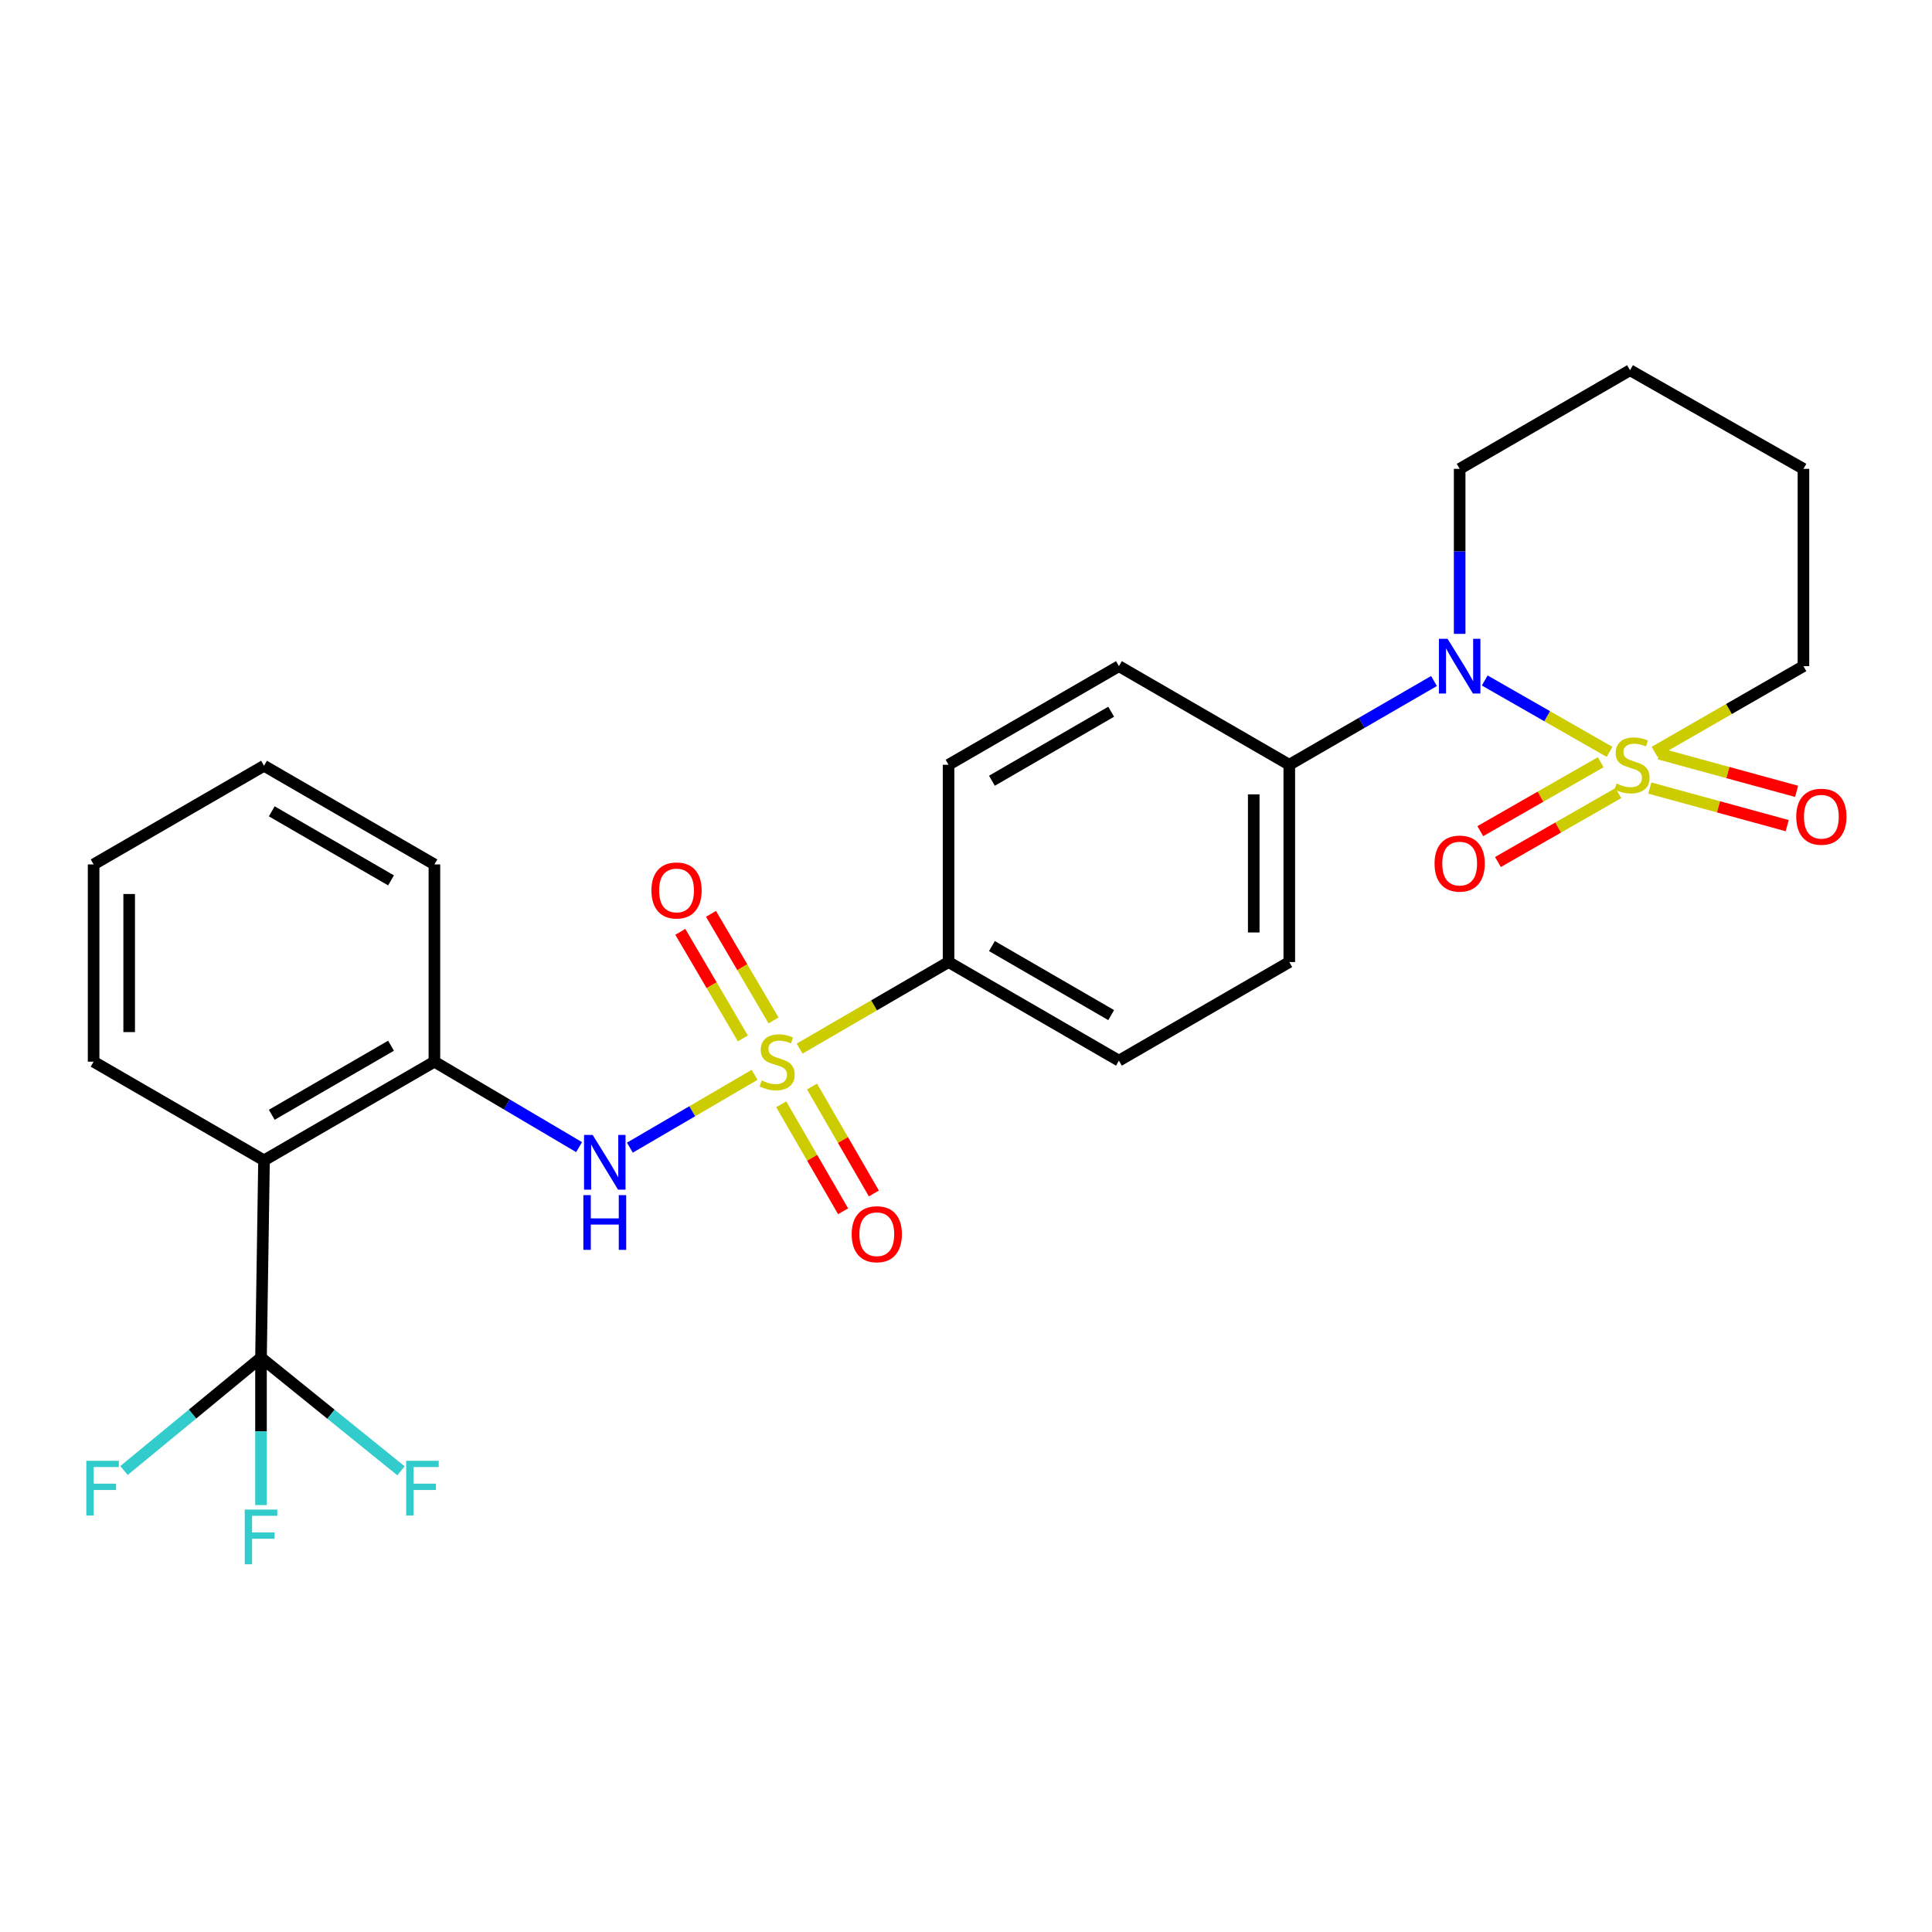 <?xml version='1.0' encoding='iso-8859-1'?>
<svg version='1.1' baseProfile='full'
              xmlns='http://www.w3.org/2000/svg'
                      xmlns:rdkit='http://www.rdkit.org/xml'
                      xmlns:xlink='http://www.w3.org/1999/xlink'
                  xml:space='preserve'
width='1000px' height='1000px' viewBox='0 0 1000 1000'>
<!-- END OF HEADER -->
<rect style='opacity:1.0;fill:#FFFFFF;stroke:none' width='1000' height='1000' x='0' y='0'> </rect>
<path class='bond-1' d='M 833.1,389.176 L 800.797,370.698' style='fill:none;fill-rule:evenodd;stroke:#CCCC00;stroke-width:6px;stroke-linecap:butt;stroke-linejoin:miter;stroke-opacity:1' />
<path class='bond-1' d='M 800.797,370.698 L 768.495,352.221' style='fill:none;fill-rule:evenodd;stroke:#0000FF;stroke-width:6px;stroke-linecap:butt;stroke-linejoin:miter;stroke-opacity:1' />
<path class='bond-7' d='M 853.941,407.895 L 889.503,417.625' style='fill:none;fill-rule:evenodd;stroke:#CCCC00;stroke-width:6px;stroke-linecap:butt;stroke-linejoin:miter;stroke-opacity:1' />
<path class='bond-7' d='M 889.503,417.625 L 925.064,427.355' style='fill:none;fill-rule:evenodd;stroke:#FF0000;stroke-width:6px;stroke-linecap:butt;stroke-linejoin:miter;stroke-opacity:1' />
<path class='bond-7' d='M 858.798,390.143 L 894.36,399.873' style='fill:none;fill-rule:evenodd;stroke:#CCCC00;stroke-width:6px;stroke-linecap:butt;stroke-linejoin:miter;stroke-opacity:1' />
<path class='bond-7' d='M 894.36,399.873 L 929.921,409.603' style='fill:none;fill-rule:evenodd;stroke:#FF0000;stroke-width:6px;stroke-linecap:butt;stroke-linejoin:miter;stroke-opacity:1' />
<path class='bond-8' d='M 828.528,394.522 L 797.356,412.363' style='fill:none;fill-rule:evenodd;stroke:#CCCC00;stroke-width:6px;stroke-linecap:butt;stroke-linejoin:miter;stroke-opacity:1' />
<path class='bond-8' d='M 797.356,412.363 L 766.184,430.205' style='fill:none;fill-rule:evenodd;stroke:#FF0000;stroke-width:6px;stroke-linecap:butt;stroke-linejoin:miter;stroke-opacity:1' />
<path class='bond-8' d='M 837.671,410.495 L 806.498,428.336' style='fill:none;fill-rule:evenodd;stroke:#CCCC00;stroke-width:6px;stroke-linecap:butt;stroke-linejoin:miter;stroke-opacity:1' />
<path class='bond-8' d='M 806.498,428.336 L 775.326,446.178' style='fill:none;fill-rule:evenodd;stroke:#FF0000;stroke-width:6px;stroke-linecap:butt;stroke-linejoin:miter;stroke-opacity:1' />
<path class='bond-12' d='M 856.388,389.143 L 894.923,366.971' style='fill:none;fill-rule:evenodd;stroke:#CCCC00;stroke-width:6px;stroke-linecap:butt;stroke-linejoin:miter;stroke-opacity:1' />
<path class='bond-12' d='M 894.923,366.971 L 933.458,344.799' style='fill:none;fill-rule:evenodd;stroke:#000000;stroke-width:6px;stroke-linecap:butt;stroke-linejoin:miter;stroke-opacity:1' />
<path class='bond-0' d='M 413.889,542.757 L 452.43,520.36' style='fill:none;fill-rule:evenodd;stroke:#CCCC00;stroke-width:6px;stroke-linecap:butt;stroke-linejoin:miter;stroke-opacity:1' />
<path class='bond-0' d='M 452.43,520.36 L 490.971,497.962' style='fill:none;fill-rule:evenodd;stroke:#000000;stroke-width:6px;stroke-linecap:butt;stroke-linejoin:miter;stroke-opacity:1' />
<path class='bond-3' d='M 390.58,556.334 L 358.3,575.18' style='fill:none;fill-rule:evenodd;stroke:#CCCC00;stroke-width:6px;stroke-linecap:butt;stroke-linejoin:miter;stroke-opacity:1' />
<path class='bond-3' d='M 358.3,575.18 L 326.019,594.027' style='fill:none;fill-rule:evenodd;stroke:#0000FF;stroke-width:6px;stroke-linecap:butt;stroke-linejoin:miter;stroke-opacity:1' />
<path class='bond-9' d='M 404.369,571.587 L 420.376,599.272' style='fill:none;fill-rule:evenodd;stroke:#CCCC00;stroke-width:6px;stroke-linecap:butt;stroke-linejoin:miter;stroke-opacity:1' />
<path class='bond-9' d='M 420.376,599.272 L 436.382,626.957' style='fill:none;fill-rule:evenodd;stroke:#FF0000;stroke-width:6px;stroke-linecap:butt;stroke-linejoin:miter;stroke-opacity:1' />
<path class='bond-9' d='M 420.302,562.375 L 436.308,590.06' style='fill:none;fill-rule:evenodd;stroke:#CCCC00;stroke-width:6px;stroke-linecap:butt;stroke-linejoin:miter;stroke-opacity:1' />
<path class='bond-9' d='M 436.308,590.06 L 452.315,617.746' style='fill:none;fill-rule:evenodd;stroke:#FF0000;stroke-width:6px;stroke-linecap:butt;stroke-linejoin:miter;stroke-opacity:1' />
<path class='bond-10' d='M 400.383,528.175 L 384.193,500.591' style='fill:none;fill-rule:evenodd;stroke:#CCCC00;stroke-width:6px;stroke-linecap:butt;stroke-linejoin:miter;stroke-opacity:1' />
<path class='bond-10' d='M 384.193,500.591 L 368.004,473.007' style='fill:none;fill-rule:evenodd;stroke:#FF0000;stroke-width:6px;stroke-linecap:butt;stroke-linejoin:miter;stroke-opacity:1' />
<path class='bond-10' d='M 384.511,537.491 L 368.321,509.907' style='fill:none;fill-rule:evenodd;stroke:#CCCC00;stroke-width:6px;stroke-linecap:butt;stroke-linejoin:miter;stroke-opacity:1' />
<path class='bond-10' d='M 368.321,509.907 L 352.132,482.322' style='fill:none;fill-rule:evenodd;stroke:#FF0000;stroke-width:6px;stroke-linecap:butt;stroke-linejoin:miter;stroke-opacity:1' />
<path class='bond-11' d='M 742.233,352.49 L 704.784,374.165' style='fill:none;fill-rule:evenodd;stroke:#0000FF;stroke-width:6px;stroke-linecap:butt;stroke-linejoin:miter;stroke-opacity:1' />
<path class='bond-11' d='M 704.784,374.165 L 667.334,395.84' style='fill:none;fill-rule:evenodd;stroke:#000000;stroke-width:6px;stroke-linecap:butt;stroke-linejoin:miter;stroke-opacity:1' />
<path class='bond-20' d='M 755.52,328.086 L 755.52,285.381' style='fill:none;fill-rule:evenodd;stroke:#0000FF;stroke-width:6px;stroke-linecap:butt;stroke-linejoin:miter;stroke-opacity:1' />
<path class='bond-20' d='M 755.52,285.381 L 755.52,242.677' style='fill:none;fill-rule:evenodd;stroke:#000000;stroke-width:6px;stroke-linecap:butt;stroke-linejoin:miter;stroke-opacity:1' />
<path class='bond-2' d='M 135.097,702.719 L 136.661,600.596' style='fill:none;fill-rule:evenodd;stroke:#000000;stroke-width:6px;stroke-linecap:butt;stroke-linejoin:miter;stroke-opacity:1' />
<path class='bond-15' d='M 135.097,702.719 L 135.097,740.872' style='fill:none;fill-rule:evenodd;stroke:#000000;stroke-width:6px;stroke-linecap:butt;stroke-linejoin:miter;stroke-opacity:1' />
<path class='bond-15' d='M 135.097,740.872 L 135.097,779.026' style='fill:none;fill-rule:evenodd;stroke:#33CCCC;stroke-width:6px;stroke-linecap:butt;stroke-linejoin:miter;stroke-opacity:1' />
<path class='bond-16' d='M 135.097,702.719 L 99.639,731.928' style='fill:none;fill-rule:evenodd;stroke:#000000;stroke-width:6px;stroke-linecap:butt;stroke-linejoin:miter;stroke-opacity:1' />
<path class='bond-16' d='M 99.639,731.928 L 64.182,761.138' style='fill:none;fill-rule:evenodd;stroke:#33CCCC;stroke-width:6px;stroke-linecap:butt;stroke-linejoin:miter;stroke-opacity:1' />
<path class='bond-17' d='M 135.097,702.719 L 171.326,732.002' style='fill:none;fill-rule:evenodd;stroke:#000000;stroke-width:6px;stroke-linecap:butt;stroke-linejoin:miter;stroke-opacity:1' />
<path class='bond-17' d='M 171.326,732.002 L 207.556,761.285' style='fill:none;fill-rule:evenodd;stroke:#33CCCC;stroke-width:6px;stroke-linecap:butt;stroke-linejoin:miter;stroke-opacity:1' />
<path class='bond-5' d='M 299.734,593.753 L 262.291,571.639' style='fill:none;fill-rule:evenodd;stroke:#0000FF;stroke-width:6px;stroke-linecap:butt;stroke-linejoin:miter;stroke-opacity:1' />
<path class='bond-5' d='M 262.291,571.639 L 224.848,549.525' style='fill:none;fill-rule:evenodd;stroke:#000000;stroke-width:6px;stroke-linecap:butt;stroke-linejoin:miter;stroke-opacity:1' />
<path class='bond-4' d='M 136.661,600.596 L 224.848,549.525' style='fill:none;fill-rule:evenodd;stroke:#000000;stroke-width:6px;stroke-linecap:butt;stroke-linejoin:miter;stroke-opacity:1' />
<path class='bond-4' d='M 140.666,577.009 L 202.396,541.259' style='fill:none;fill-rule:evenodd;stroke:#000000;stroke-width:6px;stroke-linecap:butt;stroke-linejoin:miter;stroke-opacity:1' />
<path class='bond-21' d='M 136.661,600.596 L 48.454,549.525' style='fill:none;fill-rule:evenodd;stroke:#000000;stroke-width:6px;stroke-linecap:butt;stroke-linejoin:miter;stroke-opacity:1' />
<path class='bond-22' d='M 224.848,549.525 L 224.848,447.423' style='fill:none;fill-rule:evenodd;stroke:#000000;stroke-width:6px;stroke-linecap:butt;stroke-linejoin:miter;stroke-opacity:1' />
<path class='bond-6' d='M 490.971,497.962 L 579.148,548.993' style='fill:none;fill-rule:evenodd;stroke:#000000;stroke-width:6px;stroke-linecap:butt;stroke-linejoin:miter;stroke-opacity:1' />
<path class='bond-6' d='M 513.416,489.688 L 575.14,525.409' style='fill:none;fill-rule:evenodd;stroke:#000000;stroke-width:6px;stroke-linecap:butt;stroke-linejoin:miter;stroke-opacity:1' />
<path class='bond-28' d='M 490.971,497.962 L 490.971,395.84' style='fill:none;fill-rule:evenodd;stroke:#000000;stroke-width:6px;stroke-linecap:butt;stroke-linejoin:miter;stroke-opacity:1' />
<path class='bond-18' d='M 667.334,395.84 L 579.148,344.799' style='fill:none;fill-rule:evenodd;stroke:#000000;stroke-width:6px;stroke-linecap:butt;stroke-linejoin:miter;stroke-opacity:1' />
<path class='bond-19' d='M 667.334,395.84 L 667.334,497.962' style='fill:none;fill-rule:evenodd;stroke:#000000;stroke-width:6px;stroke-linecap:butt;stroke-linejoin:miter;stroke-opacity:1' />
<path class='bond-19' d='M 648.93,411.158 L 648.93,482.644' style='fill:none;fill-rule:evenodd;stroke:#000000;stroke-width:6px;stroke-linecap:butt;stroke-linejoin:miter;stroke-opacity:1' />
<path class='bond-23' d='M 933.458,344.799 L 933.458,242.677' style='fill:none;fill-rule:evenodd;stroke:#000000;stroke-width:6px;stroke-linecap:butt;stroke-linejoin:miter;stroke-opacity:1' />
<path class='bond-13' d='M 490.971,395.84 L 579.148,344.799' style='fill:none;fill-rule:evenodd;stroke:#000000;stroke-width:6px;stroke-linecap:butt;stroke-linejoin:miter;stroke-opacity:1' />
<path class='bond-13' d='M 513.418,404.112 L 575.141,368.383' style='fill:none;fill-rule:evenodd;stroke:#000000;stroke-width:6px;stroke-linecap:butt;stroke-linejoin:miter;stroke-opacity:1' />
<path class='bond-14' d='M 579.148,548.993 L 667.334,497.962' style='fill:none;fill-rule:evenodd;stroke:#000000;stroke-width:6px;stroke-linecap:butt;stroke-linejoin:miter;stroke-opacity:1' />
<path class='bond-27' d='M 755.52,242.677 L 843.707,191.626' style='fill:none;fill-rule:evenodd;stroke:#000000;stroke-width:6px;stroke-linecap:butt;stroke-linejoin:miter;stroke-opacity:1' />
<path class='bond-29' d='M 48.454,549.525 L 48.454,447.423' style='fill:none;fill-rule:evenodd;stroke:#000000;stroke-width:6px;stroke-linecap:butt;stroke-linejoin:miter;stroke-opacity:1' />
<path class='bond-29' d='M 66.858,534.209 L 66.858,462.738' style='fill:none;fill-rule:evenodd;stroke:#000000;stroke-width:6px;stroke-linecap:butt;stroke-linejoin:miter;stroke-opacity:1' />
<path class='bond-26' d='M 224.848,447.423 L 136.661,396.351' style='fill:none;fill-rule:evenodd;stroke:#000000;stroke-width:6px;stroke-linecap:butt;stroke-linejoin:miter;stroke-opacity:1' />
<path class='bond-26' d='M 202.396,455.688 L 140.666,419.938' style='fill:none;fill-rule:evenodd;stroke:#000000;stroke-width:6px;stroke-linecap:butt;stroke-linejoin:miter;stroke-opacity:1' />
<path class='bond-24' d='M 933.458,242.677 L 843.707,191.626' style='fill:none;fill-rule:evenodd;stroke:#000000;stroke-width:6px;stroke-linecap:butt;stroke-linejoin:miter;stroke-opacity:1' />
<path class='bond-25' d='M 48.454,447.423 L 136.661,396.351' style='fill:none;fill-rule:evenodd;stroke:#000000;stroke-width:6px;stroke-linecap:butt;stroke-linejoin:miter;stroke-opacity:1' />
<path  class='atom-0' d='M 836.75 405.56
Q 837.07 405.68, 838.39 406.24
Q 839.71 406.8, 841.15 407.16
Q 842.63 407.48, 844.07 407.48
Q 846.75 407.48, 848.31 406.2
Q 849.87 404.88, 849.87 402.6
Q 849.87 401.04, 849.07 400.08
Q 848.31 399.12, 847.11 398.6
Q 845.91 398.08, 843.91 397.48
Q 841.39 396.72, 839.87 396
Q 838.39 395.28, 837.31 393.76
Q 836.27 392.24, 836.27 389.68
Q 836.27 386.12, 838.67 383.92
Q 841.11 381.72, 845.91 381.72
Q 849.19 381.72, 852.91 383.28
L 851.99 386.36
Q 848.59 384.96, 846.03 384.96
Q 843.27 384.96, 841.75 386.12
Q 840.23 387.24, 840.27 389.2
Q 840.27 390.72, 841.03 391.64
Q 841.83 392.56, 842.95 393.08
Q 844.11 393.6, 846.03 394.2
Q 848.59 395, 850.11 395.8
Q 851.63 396.6, 852.71 398.24
Q 853.83 399.84, 853.83 402.6
Q 853.83 406.52, 851.19 408.64
Q 848.59 410.72, 844.23 410.72
Q 841.71 410.72, 839.79 410.16
Q 837.91 409.64, 835.67 408.72
L 836.75 405.56
' fill='#CCCC00'/>
<path  class='atom-1' d='M 394.243 559.245
Q 394.563 559.365, 395.883 559.925
Q 397.203 560.485, 398.643 560.845
Q 400.123 561.165, 401.563 561.165
Q 404.243 561.165, 405.803 559.885
Q 407.363 558.565, 407.363 556.285
Q 407.363 554.725, 406.563 553.765
Q 405.803 552.805, 404.603 552.285
Q 403.403 551.765, 401.403 551.165
Q 398.883 550.405, 397.363 549.685
Q 395.883 548.965, 394.803 547.445
Q 393.763 545.925, 393.763 543.365
Q 393.763 539.805, 396.163 537.605
Q 398.603 535.405, 403.403 535.405
Q 406.683 535.405, 410.403 536.965
L 409.483 540.045
Q 406.083 538.645, 403.523 538.645
Q 400.763 538.645, 399.243 539.805
Q 397.723 540.925, 397.763 542.885
Q 397.763 544.405, 398.523 545.325
Q 399.323 546.245, 400.443 546.765
Q 401.603 547.285, 403.523 547.885
Q 406.083 548.685, 407.603 549.485
Q 409.123 550.285, 410.203 551.925
Q 411.323 553.525, 411.323 556.285
Q 411.323 560.205, 408.683 562.325
Q 406.083 564.405, 401.723 564.405
Q 399.203 564.405, 397.283 563.845
Q 395.403 563.325, 393.163 562.405
L 394.243 559.245
' fill='#CCCC00'/>
<path  class='atom-2' d='M 749.26 330.639
L 758.54 345.639
Q 759.46 347.119, 760.94 349.799
Q 762.42 352.479, 762.5 352.639
L 762.5 330.639
L 766.26 330.639
L 766.26 358.959
L 762.38 358.959
L 752.42 342.559
Q 751.26 340.639, 750.02 338.439
Q 748.82 336.239, 748.46 335.559
L 748.46 358.959
L 744.78 358.959
L 744.78 330.639
L 749.26 330.639
' fill='#0000FF'/>
<path  class='atom-4' d='M 306.774 587.448
L 316.054 602.448
Q 316.974 603.928, 318.454 606.608
Q 319.934 609.288, 320.014 609.448
L 320.014 587.448
L 323.774 587.448
L 323.774 615.768
L 319.894 615.768
L 309.934 599.368
Q 308.774 597.448, 307.534 595.248
Q 306.334 593.048, 305.974 592.368
L 305.974 615.768
L 302.294 615.768
L 302.294 587.448
L 306.774 587.448
' fill='#0000FF'/>
<path  class='atom-4' d='M 301.954 618.6
L 305.794 618.6
L 305.794 630.64
L 320.274 630.64
L 320.274 618.6
L 324.114 618.6
L 324.114 646.92
L 320.274 646.92
L 320.274 633.84
L 305.794 633.84
L 305.794 646.92
L 301.954 646.92
L 301.954 618.6
' fill='#0000FF'/>
<path  class='atom-8' d='M 929.731 422.729
Q 929.731 415.929, 933.091 412.129
Q 936.451 408.329, 942.731 408.329
Q 949.011 408.329, 952.371 412.129
Q 955.731 415.929, 955.731 422.729
Q 955.731 429.609, 952.331 433.529
Q 948.931 437.409, 942.731 437.409
Q 936.491 437.409, 933.091 433.529
Q 929.731 429.649, 929.731 422.729
M 942.731 434.209
Q 947.051 434.209, 949.371 431.329
Q 951.731 428.409, 951.731 422.729
Q 951.731 417.169, 949.371 414.369
Q 947.051 411.529, 942.731 411.529
Q 938.411 411.529, 936.051 414.329
Q 933.731 417.129, 933.731 422.729
Q 933.731 428.449, 936.051 431.329
Q 938.411 434.209, 942.731 434.209
' fill='#FF0000'/>
<path  class='atom-9' d='M 742.52 446.991
Q 742.52 440.191, 745.88 436.391
Q 749.24 432.591, 755.52 432.591
Q 761.8 432.591, 765.16 436.391
Q 768.52 440.191, 768.52 446.991
Q 768.52 453.871, 765.12 457.791
Q 761.72 461.671, 755.52 461.671
Q 749.28 461.671, 745.88 457.791
Q 742.52 453.911, 742.52 446.991
M 755.52 458.471
Q 759.84 458.471, 762.16 455.591
Q 764.52 452.671, 764.52 446.991
Q 764.52 441.431, 762.16 438.631
Q 759.84 435.791, 755.52 435.791
Q 751.2 435.791, 748.84 438.591
Q 746.52 441.391, 746.52 446.991
Q 746.52 452.711, 748.84 455.591
Q 751.2 458.471, 755.52 458.471
' fill='#FF0000'/>
<path  class='atom-10' d='M 440.826 638.824
Q 440.826 632.024, 444.186 628.224
Q 447.546 624.424, 453.826 624.424
Q 460.106 624.424, 463.466 628.224
Q 466.826 632.024, 466.826 638.824
Q 466.826 645.704, 463.426 649.624
Q 460.026 653.504, 453.826 653.504
Q 447.586 653.504, 444.186 649.624
Q 440.826 645.744, 440.826 638.824
M 453.826 650.304
Q 458.146 650.304, 460.466 647.424
Q 462.826 644.504, 462.826 638.824
Q 462.826 633.264, 460.466 630.464
Q 458.146 627.624, 453.826 627.624
Q 449.506 627.624, 447.146 630.424
Q 444.826 633.224, 444.826 638.824
Q 444.826 644.544, 447.146 647.424
Q 449.506 650.304, 453.826 650.304
' fill='#FF0000'/>
<path  class='atom-11' d='M 337.18 460.897
Q 337.18 454.097, 340.54 450.297
Q 343.9 446.497, 350.18 446.497
Q 356.46 446.497, 359.82 450.297
Q 363.18 454.097, 363.18 460.897
Q 363.18 467.777, 359.78 471.697
Q 356.38 475.577, 350.18 475.577
Q 343.94 475.577, 340.54 471.697
Q 337.18 467.817, 337.18 460.897
M 350.18 472.377
Q 354.5 472.377, 356.82 469.497
Q 359.18 466.577, 359.18 460.897
Q 359.18 455.337, 356.82 452.537
Q 354.5 449.697, 350.18 449.697
Q 345.86 449.697, 343.5 452.497
Q 341.18 455.297, 341.18 460.897
Q 341.18 466.617, 343.5 469.497
Q 345.86 472.377, 350.18 472.377
' fill='#FF0000'/>
<path  class='atom-16' d='M 126.677 781.346
L 143.517 781.346
L 143.517 784.586
L 130.477 784.586
L 130.477 793.186
L 142.077 793.186
L 142.077 796.466
L 130.477 796.466
L 130.477 809.666
L 126.677 809.666
L 126.677 781.346
' fill='#33CCCC'/>
<path  class='atom-17' d='M 44.687 756.102
L 61.526 756.102
L 61.526 759.342
L 48.486 759.342
L 48.486 767.942
L 60.087 767.942
L 60.087 771.222
L 48.486 771.222
L 48.486 784.422
L 44.687 784.422
L 44.687 756.102
' fill='#33CCCC'/>
<path  class='atom-18' d='M 210.242 756.102
L 227.082 756.102
L 227.082 759.342
L 214.042 759.342
L 214.042 767.942
L 225.642 767.942
L 225.642 771.222
L 214.042 771.222
L 214.042 784.422
L 210.242 784.422
L 210.242 756.102
' fill='#33CCCC'/>
</svg>

